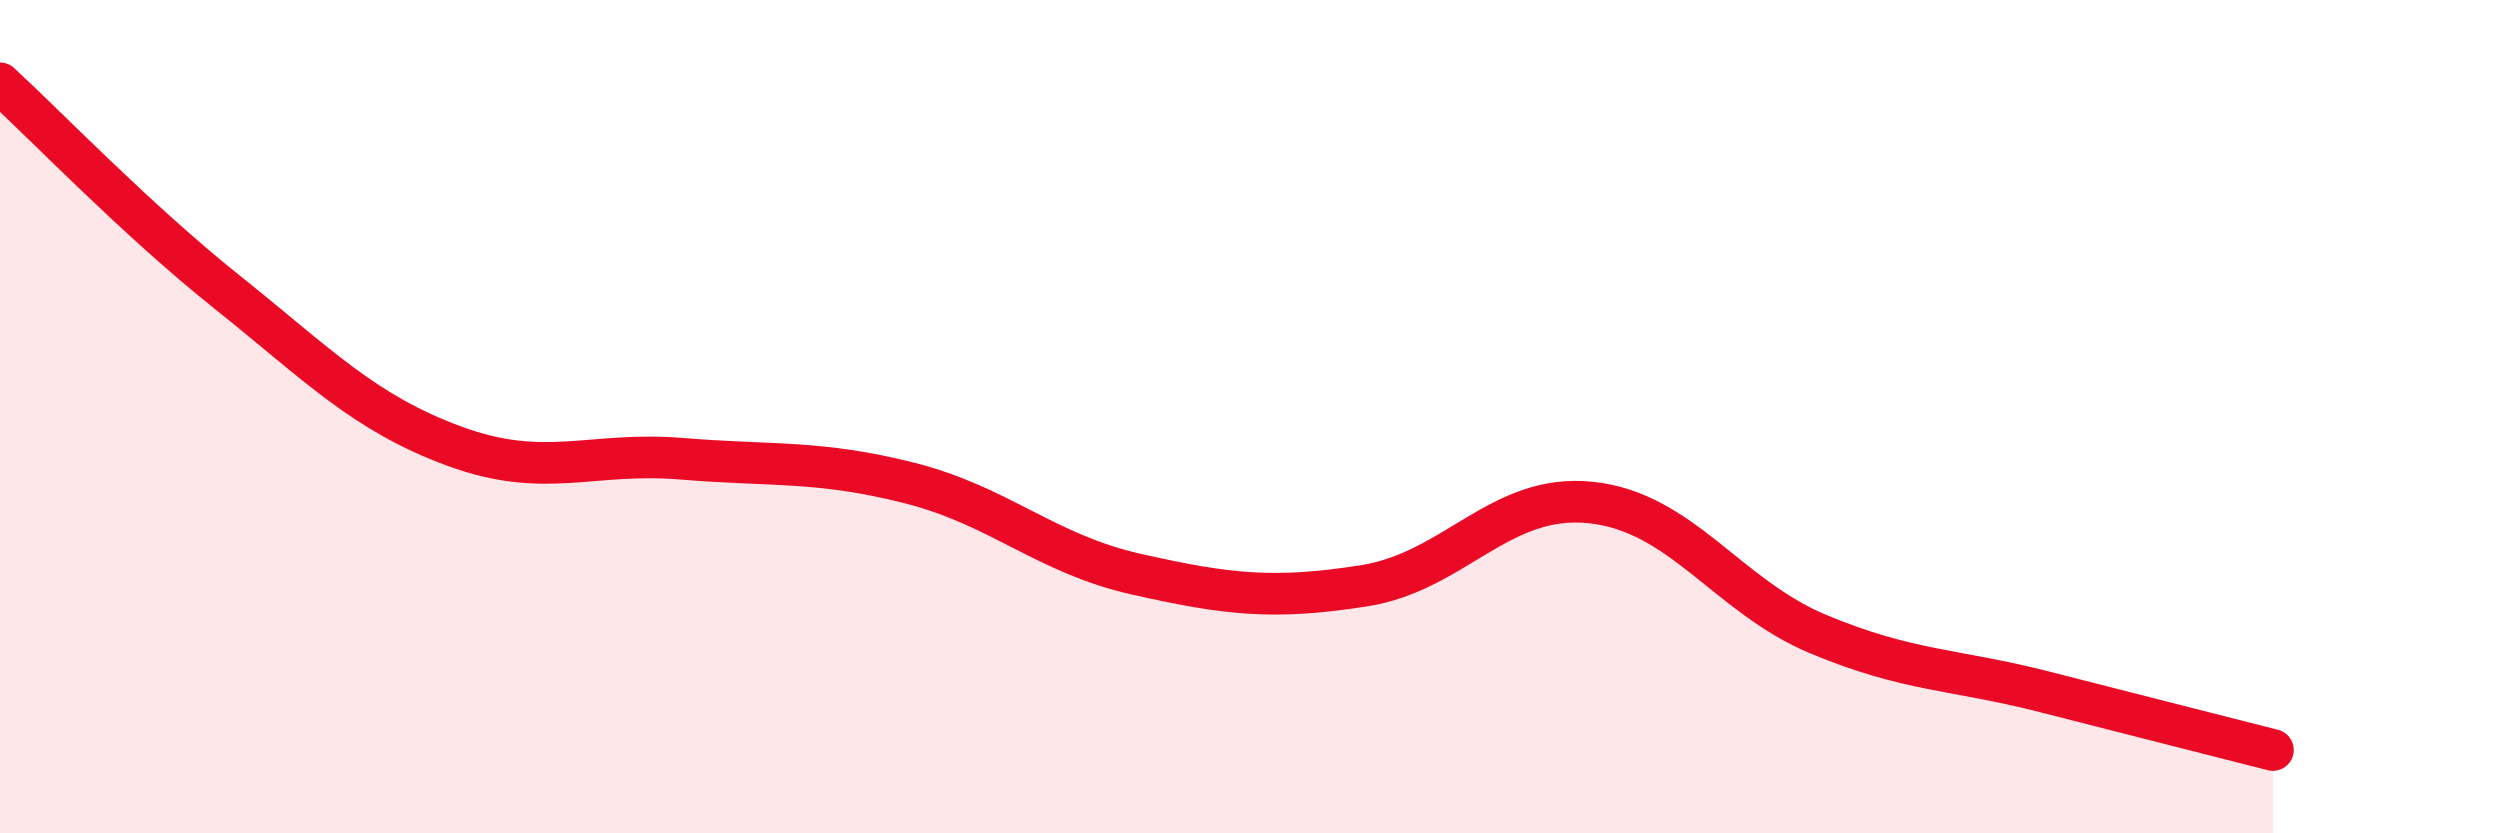 
    <svg width="60" height="20" viewBox="0 0 60 20" xmlns="http://www.w3.org/2000/svg">
      <path
        d="M 0,2 C 1.09,3 3.27,5.27 5.45,7.01 C 7.63,8.75 8.73,9.91 10.91,10.71 C 13.09,11.51 14.18,10.83 16.36,11.01 C 18.54,11.19 19.64,11.04 21.82,11.59 C 24,12.14 25.09,13.29 27.27,13.78 C 29.45,14.27 30.55,14.4 32.73,14.06 C 34.91,13.72 36,11.83 38.18,12.06 C 40.36,12.29 41.46,14.31 43.64,15.22 C 45.82,16.13 46.91,16.05 49.09,16.61 C 51.27,17.17 53.46,17.72 54.55,18L54.55 20L0 20Z"
        fill="#EB0A25"
        opacity="0.1"
        stroke-linecap="round"
        stroke-linejoin="round"
      />
      <path
        d="M 0,2 C 1.09,3 3.27,5.27 5.45,7.01 C 7.63,8.75 8.73,9.91 10.91,10.71 C 13.09,11.51 14.18,10.83 16.36,11.01 C 18.54,11.19 19.64,11.04 21.82,11.59 C 24,12.14 25.09,13.29 27.27,13.78 C 29.45,14.27 30.55,14.4 32.73,14.06 C 34.91,13.72 36,11.83 38.18,12.06 C 40.36,12.29 41.46,14.31 43.64,15.22 C 45.82,16.13 46.91,16.05 49.09,16.61 C 51.27,17.17 53.46,17.72 54.55,18"
        stroke="#EB0A25"
        stroke-width="1"
        fill="none"
        stroke-linecap="round"
        stroke-linejoin="round"
      />
    </svg>
  